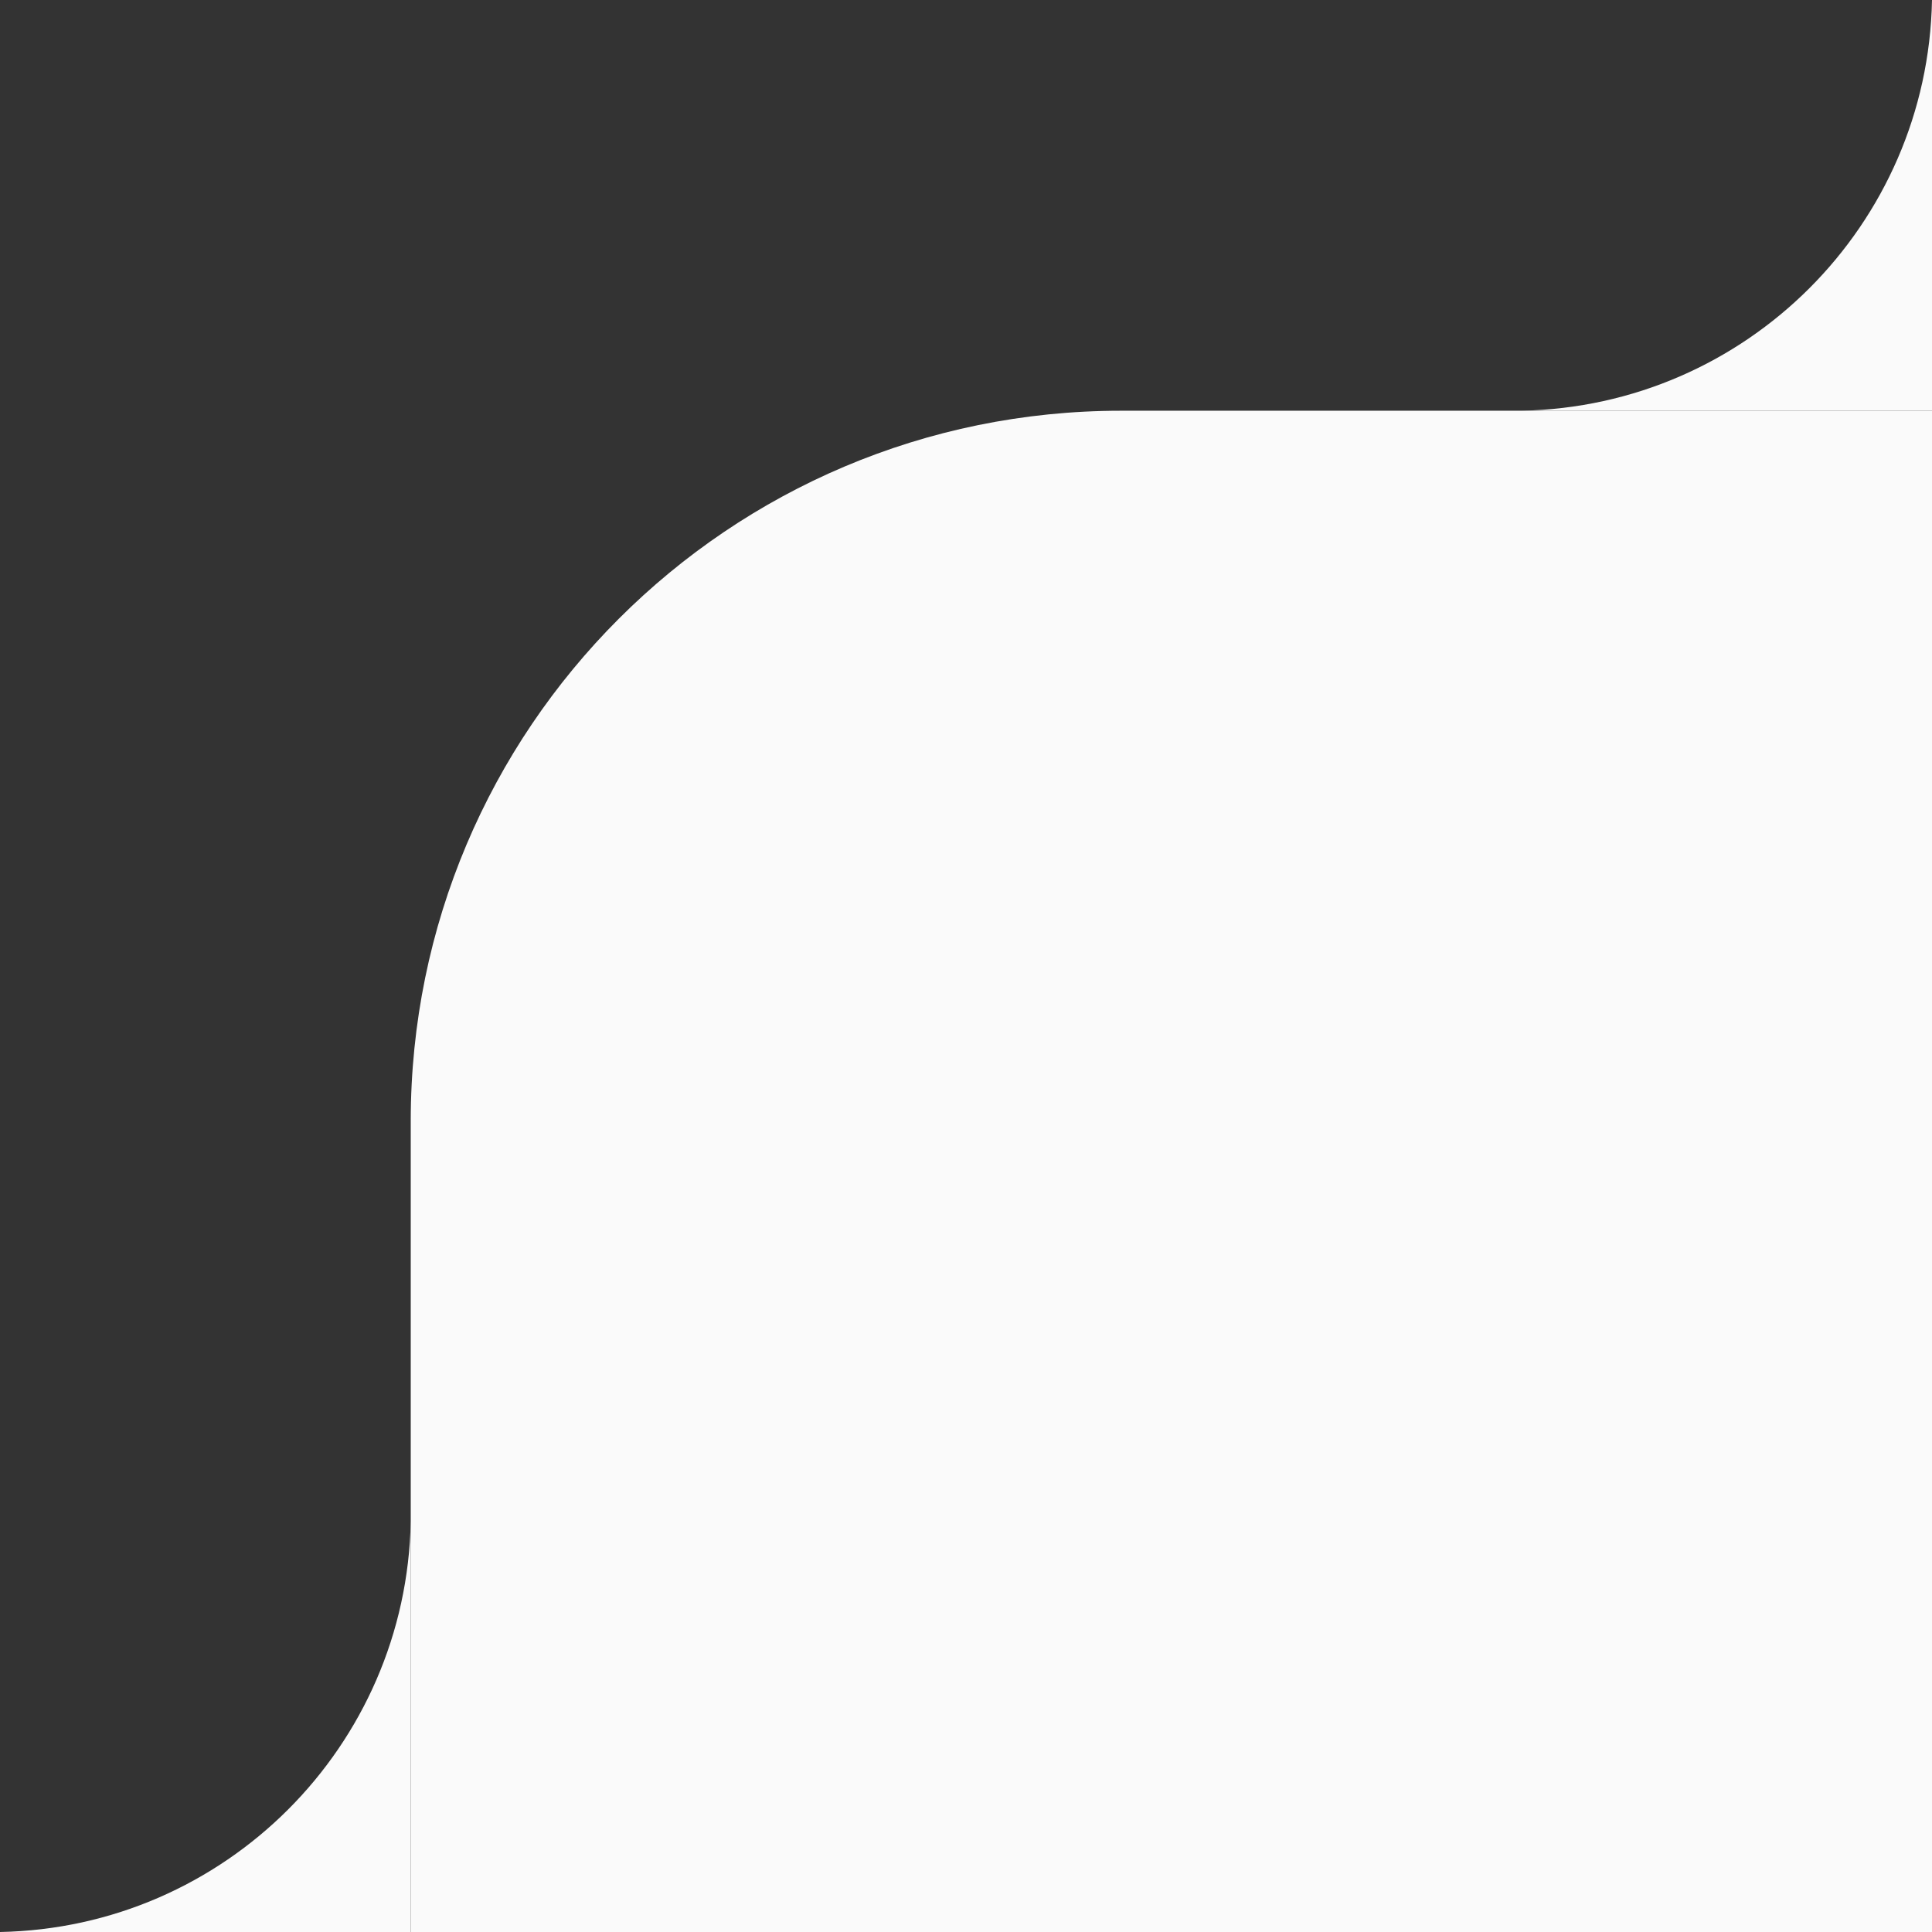 <?xml version="1.0" encoding="UTF-8"?> <svg xmlns="http://www.w3.org/2000/svg" width="136" height="136" viewBox="0 0 136 136" fill="none"><rect x="0" y="0" width="136" height="136" fill="#333333" stroke="none"/><path d="M28.913 78.913C28.913 51.299 51.299 28.913 78.913 28.913H136V136H28.913V78.913Z" fill="#FAFAFA"></path><path d="M136 28.913V0C135.701 15.843 122.93 28.614 107.087 28.913H136Z" fill="#FAFAFA"></path><path d="M28.913 136V107.087C28.614 122.93 15.843 135.701 0 136H28.913Z" fill="#FAFAFA"></path></svg> 